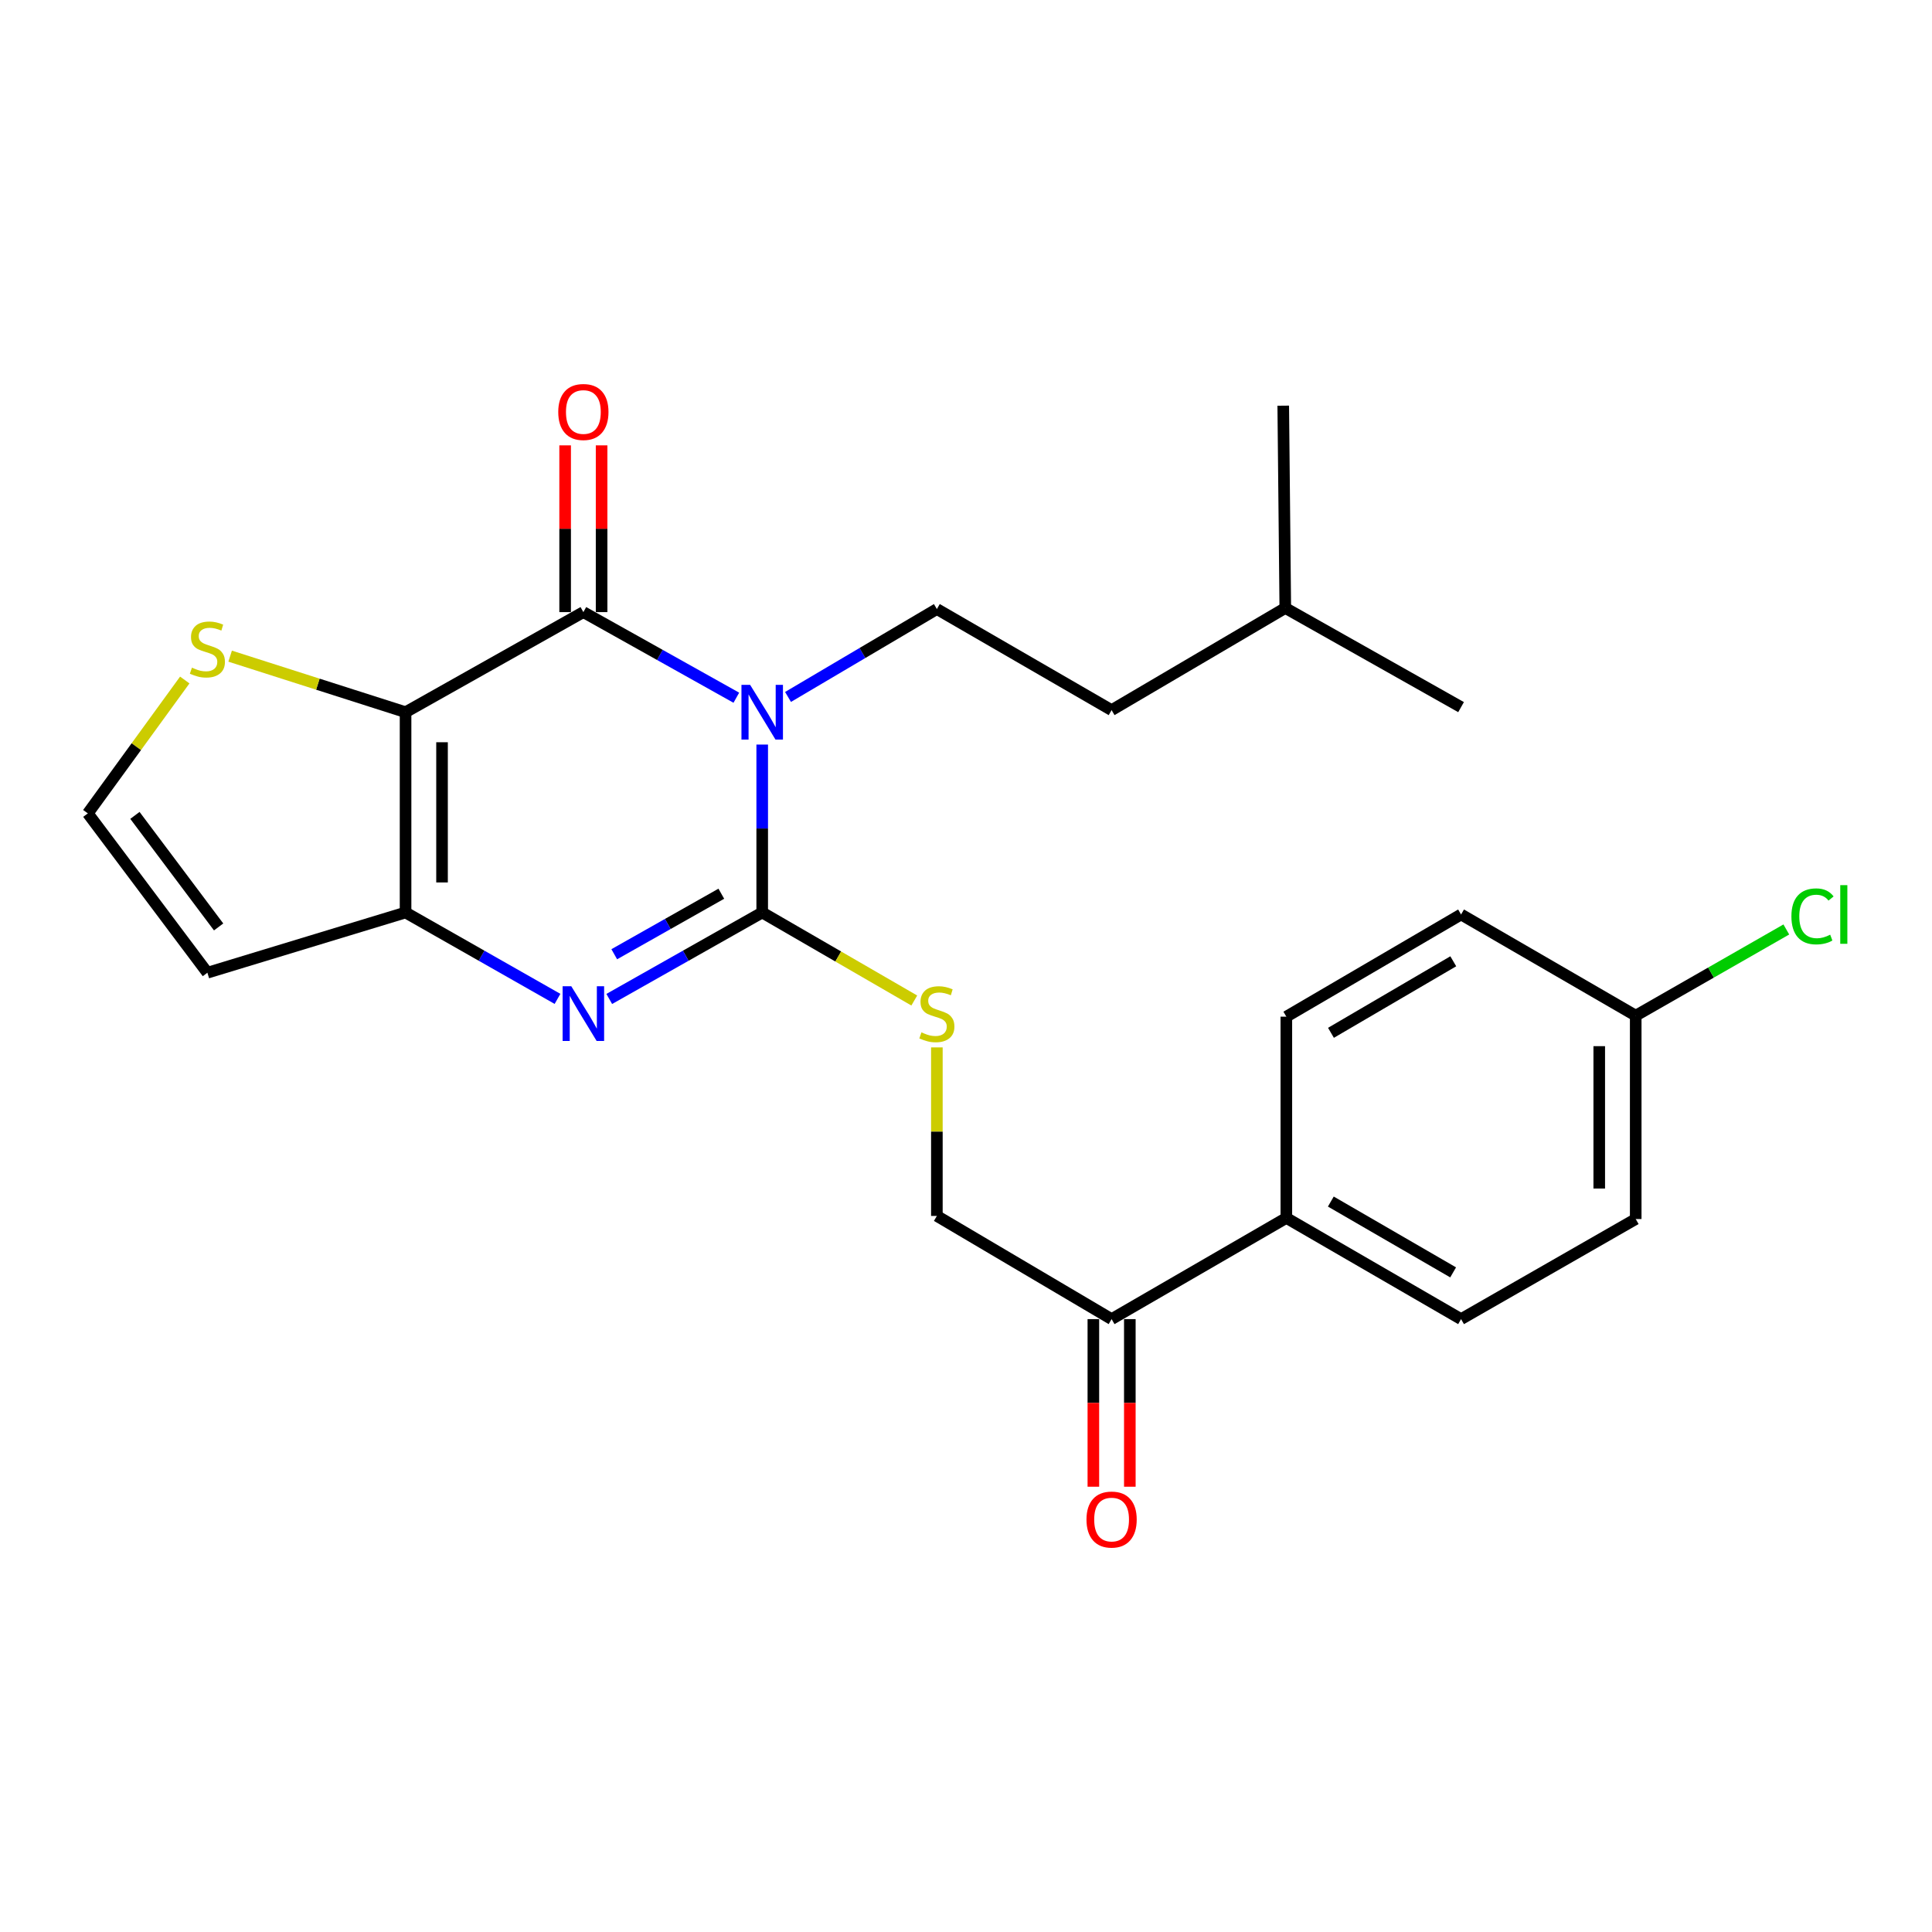<?xml version='1.0' encoding='iso-8859-1'?>
<svg version='1.1' baseProfile='full'
              xmlns='http://www.w3.org/2000/svg'
                      xmlns:rdkit='http://www.rdkit.org/xml'
                      xmlns:xlink='http://www.w3.org/1999/xlink'
                  xml:space='preserve'
width='1000px' height='1000px' viewBox='0 0 1000 1000'>
<!-- END OF HEADER -->
<rect style='opacity:1.0;fill:#FFFFFF;stroke:none' width='1000' height='1000' x='0' y='0'> </rect>
<path class='bond-0' d='M 394.517,385.383 L 394.517,428.844' style='fill:none;fill-rule:evenodd;stroke:#0000FF;stroke-width:6px;stroke-linecap:butt;stroke-linejoin:miter;stroke-opacity:1' />
<path class='bond-0' d='M 394.517,428.844 L 394.517,472.304' style='fill:none;fill-rule:evenodd;stroke:#000000;stroke-width:6px;stroke-linecap:butt;stroke-linejoin:miter;stroke-opacity:1' />
<path class='bond-2' d='M 381.125,361.137 L 341.538,338.982' style='fill:none;fill-rule:evenodd;stroke:#0000FF;stroke-width:6px;stroke-linecap:butt;stroke-linejoin:miter;stroke-opacity:1' />
<path class='bond-2' d='M 341.538,338.982 L 301.95,316.827' style='fill:none;fill-rule:evenodd;stroke:#000000;stroke-width:6px;stroke-linecap:butt;stroke-linejoin:miter;stroke-opacity:1' />
<path class='bond-6' d='M 407.882,360.739 L 446.403,337.991' style='fill:none;fill-rule:evenodd;stroke:#0000FF;stroke-width:6px;stroke-linecap:butt;stroke-linejoin:miter;stroke-opacity:1' />
<path class='bond-6' d='M 446.403,337.991 L 484.923,315.244' style='fill:none;fill-rule:evenodd;stroke:#000000;stroke-width:6px;stroke-linecap:butt;stroke-linejoin:miter;stroke-opacity:1' />
<path class='bond-3' d='M 394.517,472.304 L 354.933,494.681' style='fill:none;fill-rule:evenodd;stroke:#000000;stroke-width:6px;stroke-linecap:butt;stroke-linejoin:miter;stroke-opacity:1' />
<path class='bond-3' d='M 354.933,494.681 L 315.349,517.058' style='fill:none;fill-rule:evenodd;stroke:#0000FF;stroke-width:6px;stroke-linecap:butt;stroke-linejoin:miter;stroke-opacity:1' />
<path class='bond-3' d='M 373.352,462.585 L 345.643,478.249' style='fill:none;fill-rule:evenodd;stroke:#000000;stroke-width:6px;stroke-linecap:butt;stroke-linejoin:miter;stroke-opacity:1' />
<path class='bond-3' d='M 345.643,478.249 L 317.935,493.913' style='fill:none;fill-rule:evenodd;stroke:#0000FF;stroke-width:6px;stroke-linecap:butt;stroke-linejoin:miter;stroke-opacity:1' />
<path class='bond-7' d='M 394.517,472.304 L 433.874,495.085' style='fill:none;fill-rule:evenodd;stroke:#000000;stroke-width:6px;stroke-linecap:butt;stroke-linejoin:miter;stroke-opacity:1' />
<path class='bond-7' d='M 433.874,495.085 L 473.232,517.865' style='fill:none;fill-rule:evenodd;stroke:#CCCC00;stroke-width:6px;stroke-linecap:butt;stroke-linejoin:miter;stroke-opacity:1' />
<path class='bond-1' d='M 209.918,368.632 L 301.95,316.827' style='fill:none;fill-rule:evenodd;stroke:#000000;stroke-width:6px;stroke-linecap:butt;stroke-linejoin:miter;stroke-opacity:1' />
<path class='bond-4' d='M 209.918,368.632 L 209.918,472.304' style='fill:none;fill-rule:evenodd;stroke:#000000;stroke-width:6px;stroke-linecap:butt;stroke-linejoin:miter;stroke-opacity:1' />
<path class='bond-4' d='M 228.795,384.182 L 228.795,456.753' style='fill:none;fill-rule:evenodd;stroke:#000000;stroke-width:6px;stroke-linecap:butt;stroke-linejoin:miter;stroke-opacity:1' />
<path class='bond-5' d='M 209.918,368.632 L 164.519,354.127' style='fill:none;fill-rule:evenodd;stroke:#000000;stroke-width:6px;stroke-linecap:butt;stroke-linejoin:miter;stroke-opacity:1' />
<path class='bond-5' d='M 164.519,354.127 L 119.119,339.622' style='fill:none;fill-rule:evenodd;stroke:#CCCC00;stroke-width:6px;stroke-linecap:butt;stroke-linejoin:miter;stroke-opacity:1' />
<path class='bond-10' d='M 311.388,316.827 L 311.388,273.672' style='fill:none;fill-rule:evenodd;stroke:#000000;stroke-width:6px;stroke-linecap:butt;stroke-linejoin:miter;stroke-opacity:1' />
<path class='bond-10' d='M 311.388,273.672 L 311.388,230.517' style='fill:none;fill-rule:evenodd;stroke:#FF0000;stroke-width:6px;stroke-linecap:butt;stroke-linejoin:miter;stroke-opacity:1' />
<path class='bond-10' d='M 292.512,316.827 L 292.512,273.672' style='fill:none;fill-rule:evenodd;stroke:#000000;stroke-width:6px;stroke-linecap:butt;stroke-linejoin:miter;stroke-opacity:1' />
<path class='bond-10' d='M 292.512,273.672 L 292.512,230.517' style='fill:none;fill-rule:evenodd;stroke:#FF0000;stroke-width:6px;stroke-linecap:butt;stroke-linejoin:miter;stroke-opacity:1' />
<path class='bond-25' d='M 288.564,517.021 L 249.241,494.662' style='fill:none;fill-rule:evenodd;stroke:#0000FF;stroke-width:6px;stroke-linecap:butt;stroke-linejoin:miter;stroke-opacity:1' />
<path class='bond-25' d='M 249.241,494.662 L 209.918,472.304' style='fill:none;fill-rule:evenodd;stroke:#000000;stroke-width:6px;stroke-linecap:butt;stroke-linejoin:miter;stroke-opacity:1' />
<path class='bond-8' d='M 209.918,472.304 L 107.347,503.481' style='fill:none;fill-rule:evenodd;stroke:#000000;stroke-width:6px;stroke-linecap:butt;stroke-linejoin:miter;stroke-opacity:1' />
<path class='bond-9' d='M 95.636,351.971 L 70.545,386.487' style='fill:none;fill-rule:evenodd;stroke:#CCCC00;stroke-width:6px;stroke-linecap:butt;stroke-linejoin:miter;stroke-opacity:1' />
<path class='bond-9' d='M 70.545,386.487 L 45.455,421.003' style='fill:none;fill-rule:evenodd;stroke:#000000;stroke-width:6px;stroke-linecap:butt;stroke-linejoin:miter;stroke-opacity:1' />
<path class='bond-18' d='M 484.923,315.244 L 575.361,367.562' style='fill:none;fill-rule:evenodd;stroke:#000000;stroke-width:6px;stroke-linecap:butt;stroke-linejoin:miter;stroke-opacity:1' />
<path class='bond-13' d='M 484.923,542.131 L 484.923,585.748' style='fill:none;fill-rule:evenodd;stroke:#CCCC00;stroke-width:6px;stroke-linecap:butt;stroke-linejoin:miter;stroke-opacity:1' />
<path class='bond-13' d='M 484.923,585.748 L 484.923,629.364' style='fill:none;fill-rule:evenodd;stroke:#000000;stroke-width:6px;stroke-linecap:butt;stroke-linejoin:miter;stroke-opacity:1' />
<path class='bond-26' d='M 107.347,503.481 L 45.455,421.003' style='fill:none;fill-rule:evenodd;stroke:#000000;stroke-width:6px;stroke-linecap:butt;stroke-linejoin:miter;stroke-opacity:1' />
<path class='bond-26' d='M 113.161,479.779 L 69.836,422.045' style='fill:none;fill-rule:evenodd;stroke:#000000;stroke-width:6px;stroke-linecap:butt;stroke-linejoin:miter;stroke-opacity:1' />
<path class='bond-11' d='M 575.361,682.773 L 484.923,629.364' style='fill:none;fill-rule:evenodd;stroke:#000000;stroke-width:6px;stroke-linecap:butt;stroke-linejoin:miter;stroke-opacity:1' />
<path class='bond-12' d='M 575.361,682.773 L 665.809,630.402' style='fill:none;fill-rule:evenodd;stroke:#000000;stroke-width:6px;stroke-linecap:butt;stroke-linejoin:miter;stroke-opacity:1' />
<path class='bond-14' d='M 565.923,682.773 L 565.923,726.148' style='fill:none;fill-rule:evenodd;stroke:#000000;stroke-width:6px;stroke-linecap:butt;stroke-linejoin:miter;stroke-opacity:1' />
<path class='bond-14' d='M 565.923,726.148 L 565.923,769.523' style='fill:none;fill-rule:evenodd;stroke:#FF0000;stroke-width:6px;stroke-linecap:butt;stroke-linejoin:miter;stroke-opacity:1' />
<path class='bond-14' d='M 584.799,682.773 L 584.799,726.148' style='fill:none;fill-rule:evenodd;stroke:#000000;stroke-width:6px;stroke-linecap:butt;stroke-linejoin:miter;stroke-opacity:1' />
<path class='bond-14' d='M 584.799,726.148 L 584.799,769.523' style='fill:none;fill-rule:evenodd;stroke:#FF0000;stroke-width:6px;stroke-linecap:butt;stroke-linejoin:miter;stroke-opacity:1' />
<path class='bond-15' d='M 665.809,630.402 L 756.247,682.773' style='fill:none;fill-rule:evenodd;stroke:#000000;stroke-width:6px;stroke-linecap:butt;stroke-linejoin:miter;stroke-opacity:1' />
<path class='bond-15' d='M 688.834,621.923 L 752.141,658.582' style='fill:none;fill-rule:evenodd;stroke:#000000;stroke-width:6px;stroke-linecap:butt;stroke-linejoin:miter;stroke-opacity:1' />
<path class='bond-16' d='M 665.809,630.402 L 665.809,526.227' style='fill:none;fill-rule:evenodd;stroke:#000000;stroke-width:6px;stroke-linecap:butt;stroke-linejoin:miter;stroke-opacity:1' />
<path class='bond-20' d='M 756.247,682.773 L 846.643,630.968' style='fill:none;fill-rule:evenodd;stroke:#000000;stroke-width:6px;stroke-linecap:butt;stroke-linejoin:miter;stroke-opacity:1' />
<path class='bond-19' d='M 665.809,526.227 L 756.247,473.331' style='fill:none;fill-rule:evenodd;stroke:#000000;stroke-width:6px;stroke-linecap:butt;stroke-linejoin:miter;stroke-opacity:1' />
<path class='bond-19' d='M 688.905,534.586 L 752.212,497.56' style='fill:none;fill-rule:evenodd;stroke:#000000;stroke-width:6px;stroke-linecap:butt;stroke-linejoin:miter;stroke-opacity:1' />
<path class='bond-17' d='M 846.643,525.702 L 756.247,473.331' style='fill:none;fill-rule:evenodd;stroke:#000000;stroke-width:6px;stroke-linecap:butt;stroke-linejoin:miter;stroke-opacity:1' />
<path class='bond-21' d='M 846.643,525.702 L 885.619,503.396' style='fill:none;fill-rule:evenodd;stroke:#000000;stroke-width:6px;stroke-linecap:butt;stroke-linejoin:miter;stroke-opacity:1' />
<path class='bond-21' d='M 885.619,503.396 L 924.595,481.09' style='fill:none;fill-rule:evenodd;stroke:#00CC00;stroke-width:6px;stroke-linecap:butt;stroke-linejoin:miter;stroke-opacity:1' />
<path class='bond-27' d='M 846.643,525.702 L 846.643,630.968' style='fill:none;fill-rule:evenodd;stroke:#000000;stroke-width:6px;stroke-linecap:butt;stroke-linejoin:miter;stroke-opacity:1' />
<path class='bond-27' d='M 827.767,541.492 L 827.767,615.179' style='fill:none;fill-rule:evenodd;stroke:#000000;stroke-width:6px;stroke-linecap:butt;stroke-linejoin:miter;stroke-opacity:1' />
<path class='bond-22' d='M 575.361,367.562 L 665.264,314.698' style='fill:none;fill-rule:evenodd;stroke:#000000;stroke-width:6px;stroke-linecap:butt;stroke-linejoin:miter;stroke-opacity:1' />
<path class='bond-23' d='M 665.264,314.698 L 664.205,209.977' style='fill:none;fill-rule:evenodd;stroke:#000000;stroke-width:6px;stroke-linecap:butt;stroke-linejoin:miter;stroke-opacity:1' />
<path class='bond-24' d='M 665.264,314.698 L 756.247,366.01' style='fill:none;fill-rule:evenodd;stroke:#000000;stroke-width:6px;stroke-linecap:butt;stroke-linejoin:miter;stroke-opacity:1' />
<path  class='atom-0' d='M 388.257 354.472
L 397.537 369.472
Q 398.457 370.952, 399.937 373.632
Q 401.417 376.312, 401.497 376.472
L 401.497 354.472
L 405.257 354.472
L 405.257 382.792
L 401.377 382.792
L 391.417 366.392
Q 390.257 364.472, 389.017 362.272
Q 387.817 360.072, 387.457 359.392
L 387.457 382.792
L 383.777 382.792
L 383.777 354.472
L 388.257 354.472
' fill='#0000FF'/>
<path  class='atom-4' d='M 295.69 510.473
L 304.97 525.473
Q 305.89 526.953, 307.37 529.633
Q 308.85 532.313, 308.93 532.473
L 308.93 510.473
L 312.69 510.473
L 312.69 538.793
L 308.81 538.793
L 298.85 522.393
Q 297.69 520.473, 296.45 518.273
Q 295.25 516.073, 294.89 515.393
L 294.89 538.793
L 291.21 538.793
L 291.21 510.473
L 295.69 510.473
' fill='#0000FF'/>
<path  class='atom-6' d='M 99.347 345.581
Q 99.667 345.701, 100.987 346.261
Q 102.307 346.821, 103.747 347.181
Q 105.227 347.501, 106.667 347.501
Q 109.347 347.501, 110.907 346.221
Q 112.467 344.901, 112.467 342.621
Q 112.467 341.061, 111.667 340.101
Q 110.907 339.141, 109.707 338.621
Q 108.507 338.101, 106.507 337.501
Q 103.987 336.741, 102.467 336.021
Q 100.987 335.301, 99.907 333.781
Q 98.867 332.261, 98.867 329.701
Q 98.867 326.141, 101.267 323.941
Q 103.707 321.741, 108.507 321.741
Q 111.787 321.741, 115.507 323.301
L 114.587 326.381
Q 111.187 324.981, 108.627 324.981
Q 105.867 324.981, 104.347 326.141
Q 102.827 327.261, 102.867 329.221
Q 102.867 330.741, 103.627 331.661
Q 104.427 332.581, 105.547 333.101
Q 106.707 333.621, 108.627 334.221
Q 111.187 335.021, 112.707 335.821
Q 114.227 336.621, 115.307 338.261
Q 116.427 339.861, 116.427 342.621
Q 116.427 346.541, 113.787 348.661
Q 111.187 350.741, 106.827 350.741
Q 104.307 350.741, 102.387 350.181
Q 100.507 349.661, 98.267 348.741
L 99.347 345.581
' fill='#CCCC00'/>
<path  class='atom-8' d='M 476.923 534.353
Q 477.243 534.473, 478.563 535.033
Q 479.883 535.593, 481.323 535.953
Q 482.803 536.273, 484.243 536.273
Q 486.923 536.273, 488.483 534.993
Q 490.043 533.673, 490.043 531.393
Q 490.043 529.833, 489.243 528.873
Q 488.483 527.913, 487.283 527.393
Q 486.083 526.873, 484.083 526.273
Q 481.563 525.513, 480.043 524.793
Q 478.563 524.073, 477.483 522.553
Q 476.443 521.033, 476.443 518.473
Q 476.443 514.913, 478.843 512.713
Q 481.283 510.513, 486.083 510.513
Q 489.363 510.513, 493.083 512.073
L 492.163 515.153
Q 488.763 513.753, 486.203 513.753
Q 483.443 513.753, 481.923 514.913
Q 480.403 516.033, 480.443 517.993
Q 480.443 519.513, 481.203 520.433
Q 482.003 521.353, 483.123 521.873
Q 484.283 522.393, 486.203 522.993
Q 488.763 523.793, 490.283 524.593
Q 491.803 525.393, 492.883 527.033
Q 494.003 528.633, 494.003 531.393
Q 494.003 535.313, 491.363 537.433
Q 488.763 539.513, 484.403 539.513
Q 481.883 539.513, 479.963 538.953
Q 478.083 538.433, 475.843 537.513
L 476.923 534.353
' fill='#CCCC00'/>
<path  class='atom-11' d='M 288.95 213.245
Q 288.95 206.445, 292.31 202.645
Q 295.67 198.845, 301.95 198.845
Q 308.23 198.845, 311.59 202.645
Q 314.95 206.445, 314.95 213.245
Q 314.95 220.125, 311.55 224.045
Q 308.15 227.925, 301.95 227.925
Q 295.71 227.925, 292.31 224.045
Q 288.95 220.165, 288.95 213.245
M 301.95 224.725
Q 306.27 224.725, 308.59 221.845
Q 310.95 218.925, 310.95 213.245
Q 310.95 207.685, 308.59 204.885
Q 306.27 202.045, 301.95 202.045
Q 297.63 202.045, 295.27 204.845
Q 292.95 207.645, 292.95 213.245
Q 292.95 218.965, 295.27 221.845
Q 297.63 224.725, 301.95 224.725
' fill='#FF0000'/>
<path  class='atom-15' d='M 562.361 786.515
Q 562.361 779.715, 565.721 775.915
Q 569.081 772.115, 575.361 772.115
Q 581.641 772.115, 585.001 775.915
Q 588.361 779.715, 588.361 786.515
Q 588.361 793.395, 584.961 797.315
Q 581.561 801.195, 575.361 801.195
Q 569.121 801.195, 565.721 797.315
Q 562.361 793.435, 562.361 786.515
M 575.361 797.995
Q 579.681 797.995, 582.001 795.115
Q 584.361 792.195, 584.361 786.515
Q 584.361 780.955, 582.001 778.155
Q 579.681 775.315, 575.361 775.315
Q 571.041 775.315, 568.681 778.115
Q 566.361 780.915, 566.361 786.515
Q 566.361 792.235, 568.681 795.115
Q 571.041 797.995, 575.361 797.995
' fill='#FF0000'/>
<path  class='atom-22' d='M 927.231 474.311
Q 927.231 467.271, 930.511 463.591
Q 933.831 459.871, 940.111 459.871
Q 945.951 459.871, 949.071 463.991
L 946.431 466.151
Q 944.151 463.151, 940.111 463.151
Q 935.831 463.151, 933.551 466.031
Q 931.311 468.871, 931.311 474.311
Q 931.311 479.911, 933.631 482.791
Q 935.991 485.671, 940.551 485.671
Q 943.671 485.671, 947.311 483.791
L 948.431 486.791
Q 946.951 487.751, 944.711 488.311
Q 942.471 488.871, 939.991 488.871
Q 933.831 488.871, 930.511 485.111
Q 927.231 481.351, 927.231 474.311
' fill='#00CC00'/>
<path  class='atom-22' d='M 952.511 458.151
L 956.191 458.151
L 956.191 488.511
L 952.511 488.511
L 952.511 458.151
' fill='#00CC00'/>
</svg>
